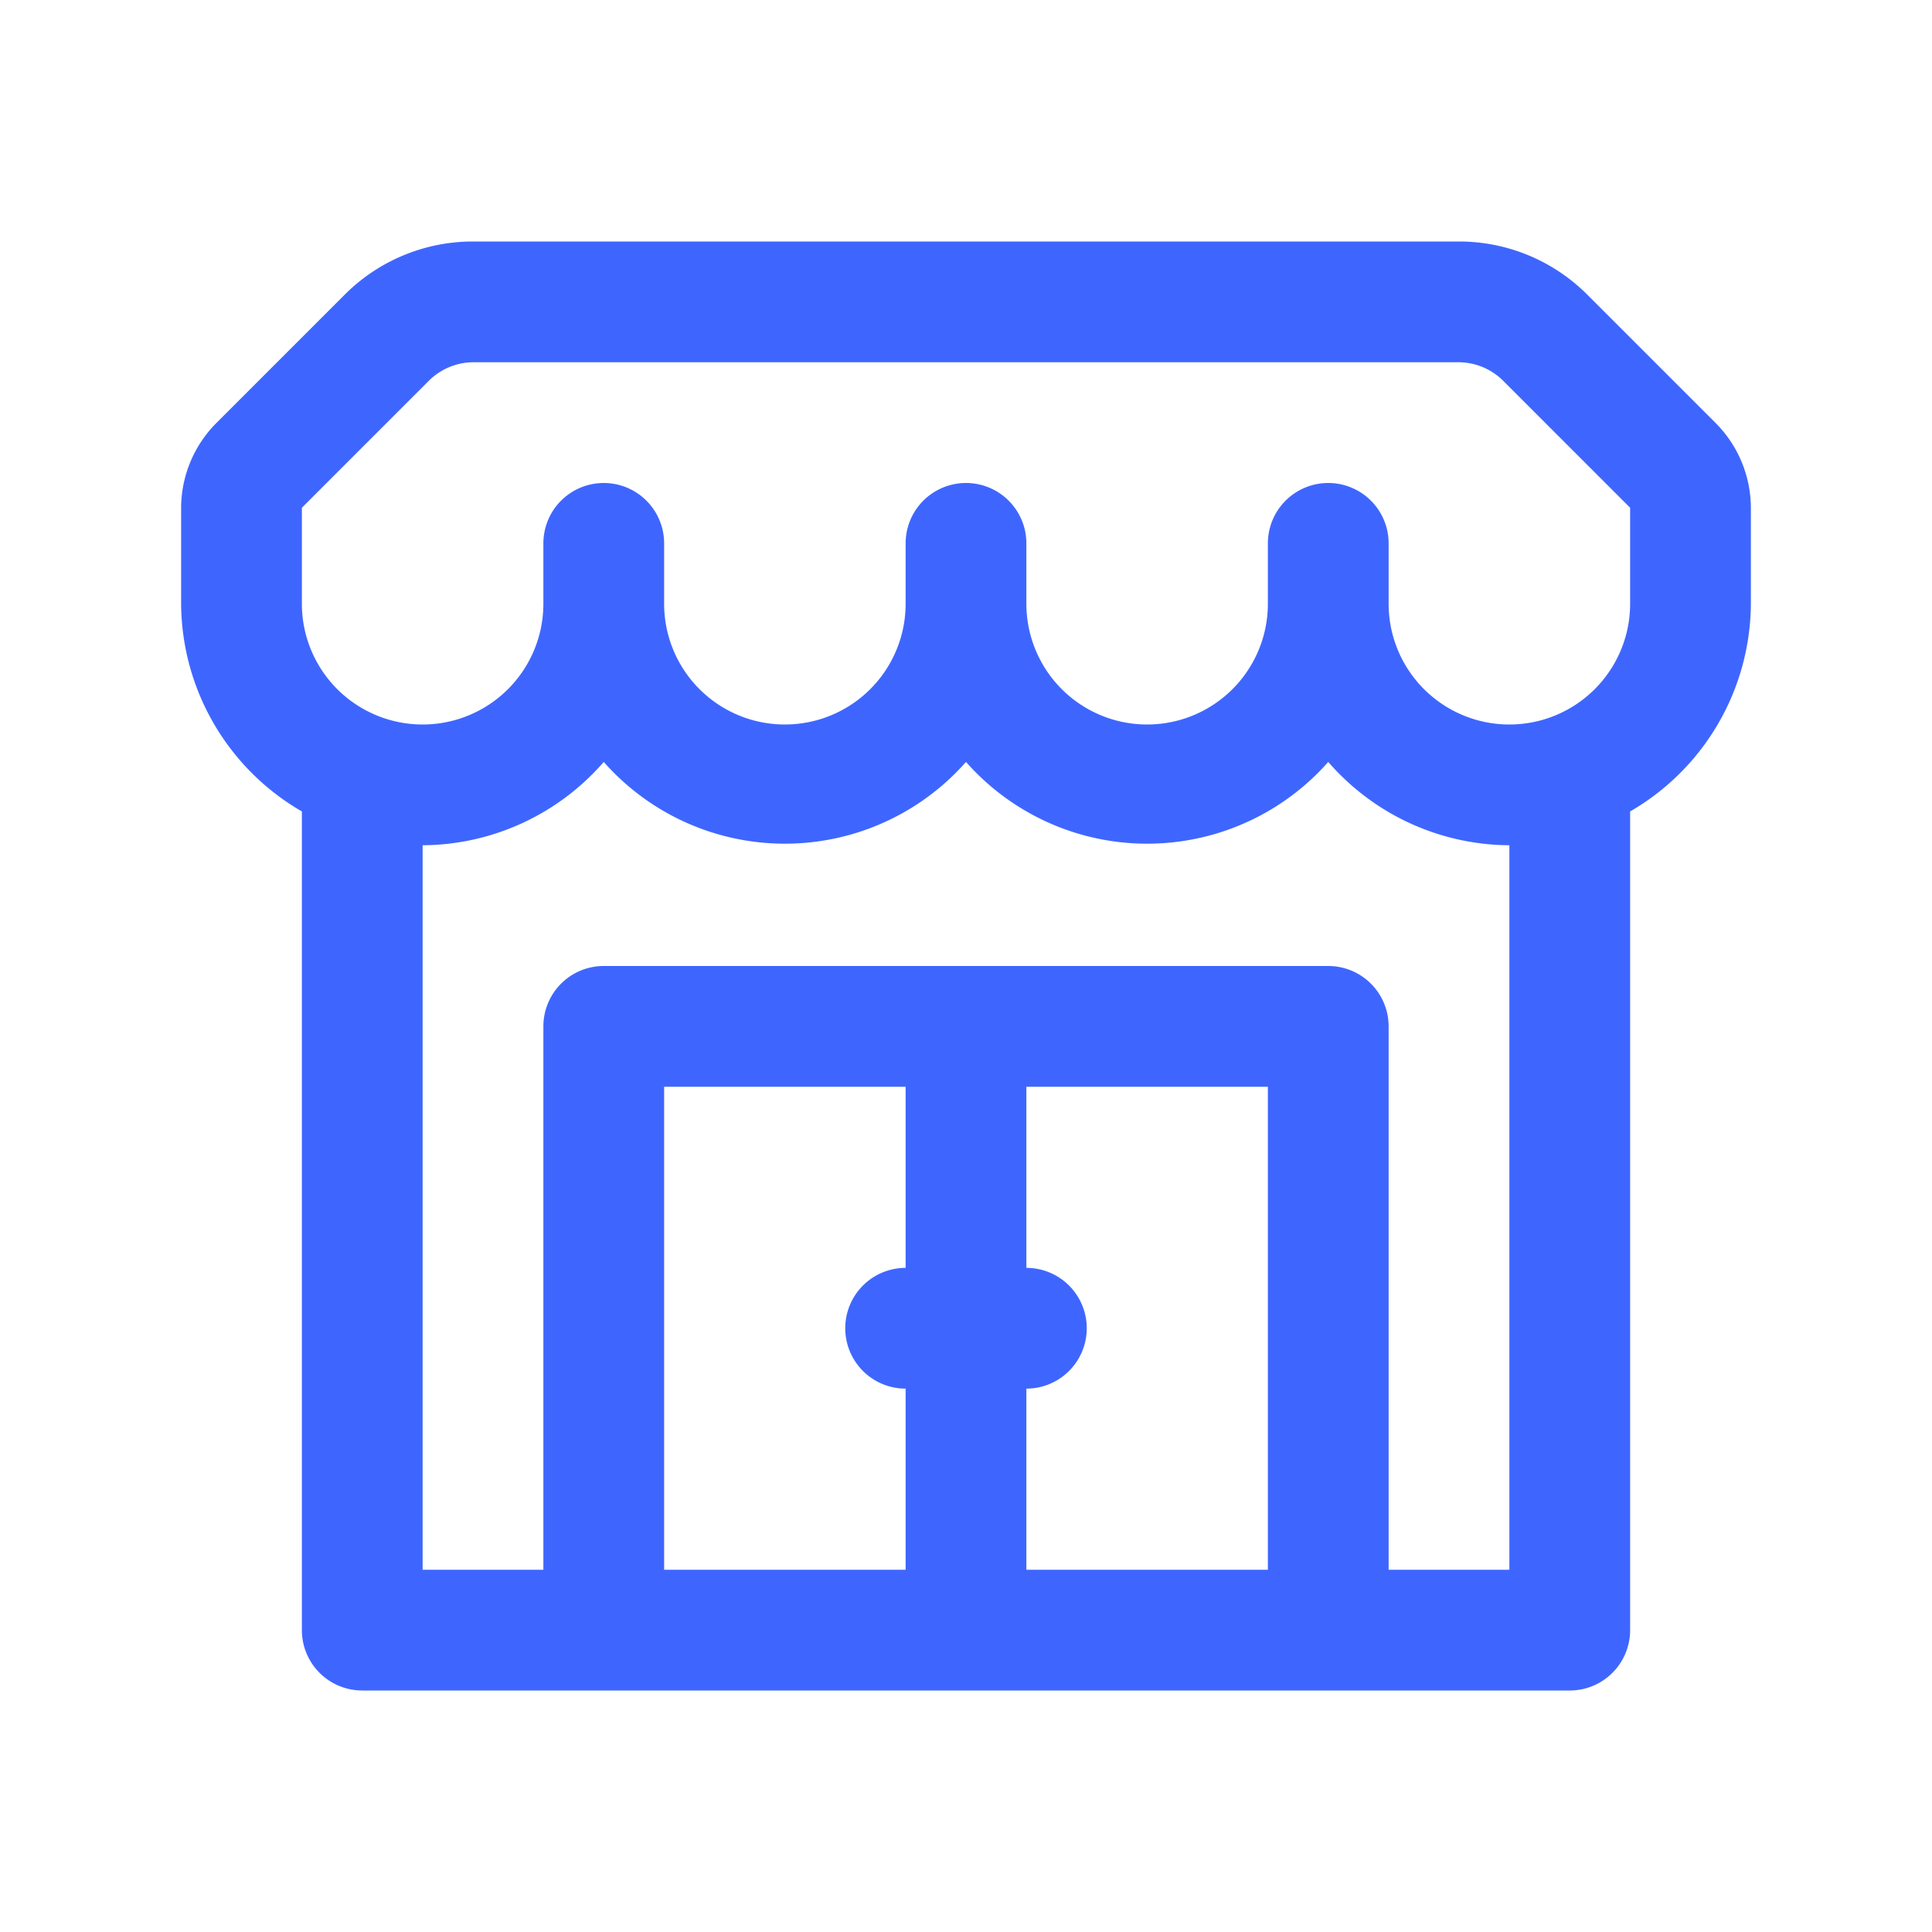 <?xml version="1.0" encoding="UTF-8"?> <svg xmlns="http://www.w3.org/2000/svg" xmlns:xlink="http://www.w3.org/1999/xlink" version="1.1" width="512" height="512" x="0" y="0" viewBox="0 0 32 32" style="enable-background:new 0 0 512 512" xml:space="preserve"><g><path d="m28.41 7-2.12-2.12A3 3 0 0 0 24.17 4H7.83a3 3 0 0 0-2.12.88L3.59 7A2 2 0 0 0 3 8.41V10a4 4 0 0 0 2 3.44V27a1 1 0 0 0 1 1h20a1 1 0 0 0 1-1V13.44A4 4 0 0 0 29 10V8.41A2 2 0 0 0 28.41 7ZM15 23v3h-4v-8h4v3a1 1 0 0 0 0 2Zm2 3v-3a1 1 0 0 0 0-2v-3h4v8Zm8 0h-2v-9a1 1 0 0 0-1-1H10a1 1 0 0 0-1 1v9H7V14a4 4 0 0 0 3-1.38 4 4 0 0 0 6 0 4 4 0 0 0 6 0A4 4 0 0 0 25 14Zm2-16a2 2 0 0 1-4 0V9a1 1 0 0 0-2 0v1a2 2 0 0 1-4 0V9a1 1 0 0 0-2 0v1a2 2 0 0 1-4 0V9a1 1 0 0 0-2 0v1a2 2 0 0 1-4 0V8.41l2.12-2.12A1.05 1.05 0 0 1 7.83 6h16.34a1.05 1.05 0 0 1 .71.29L27 8.41Z" data-name="Layer 10" fill="#3e66ff" opacity="1" data-original="#000000"></path></g></svg> 